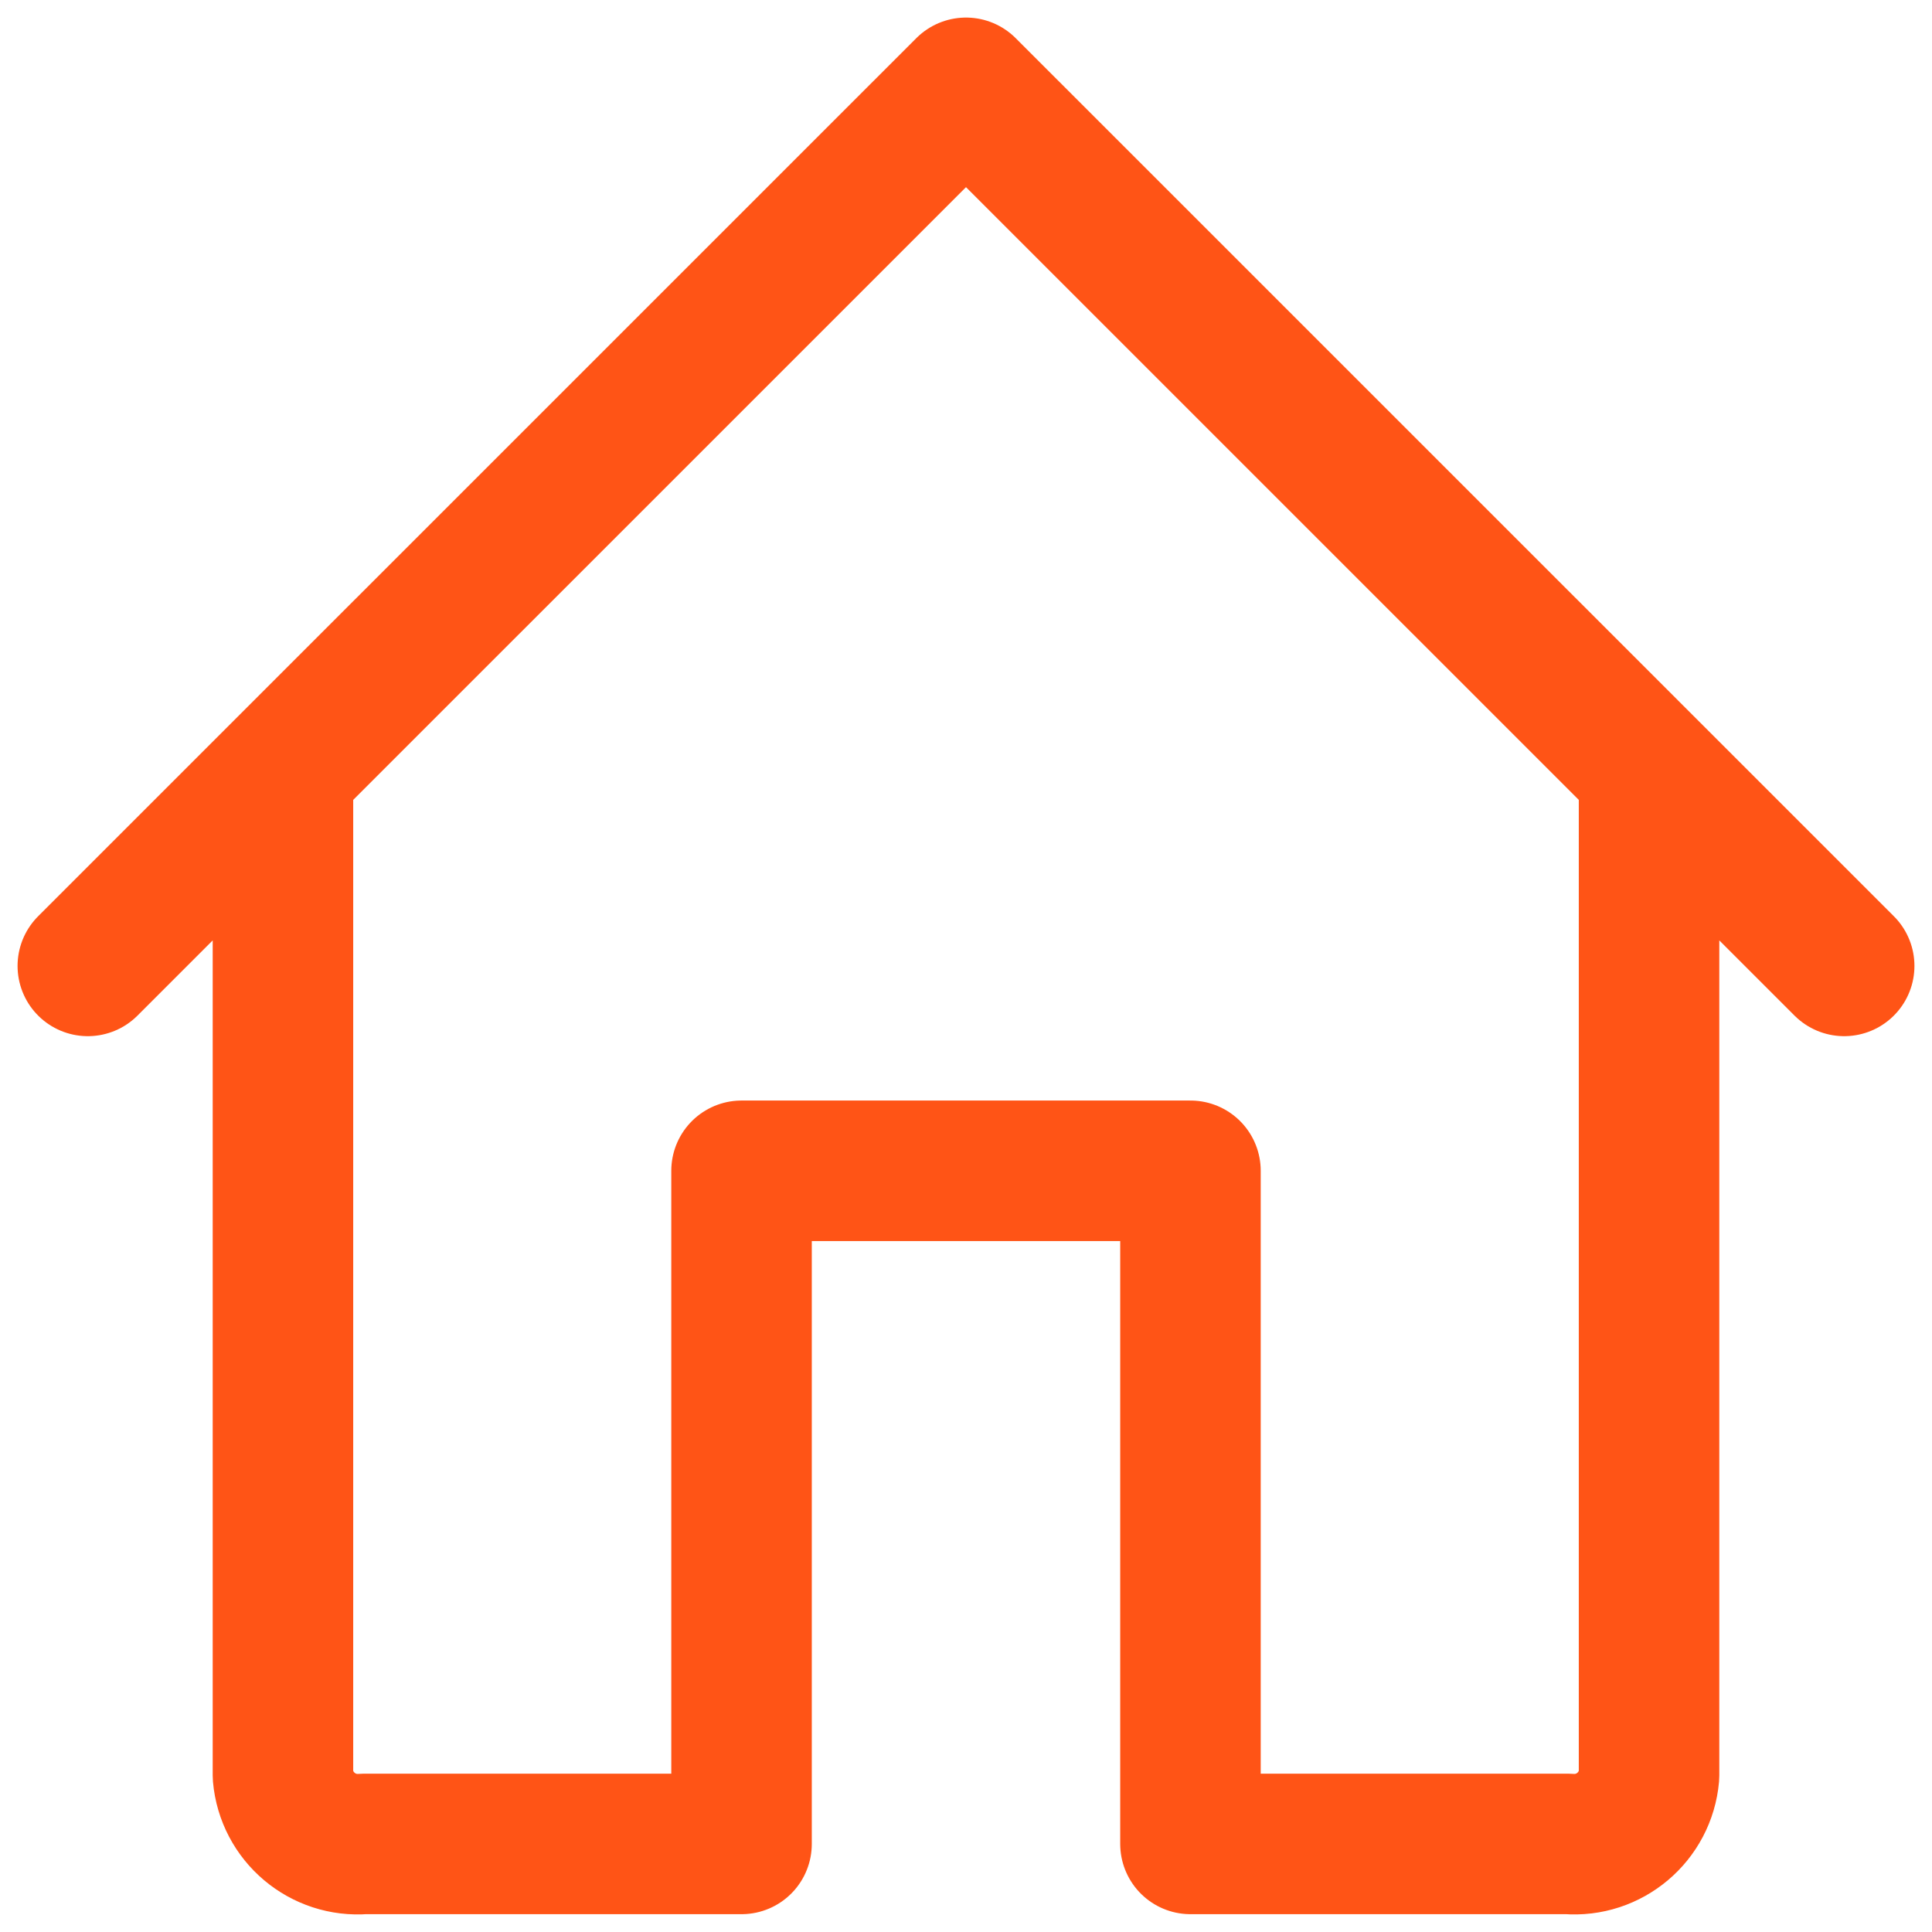<?xml version="1.0" encoding="UTF-8"?> <svg xmlns="http://www.w3.org/2000/svg" xmlns:xlink="http://www.w3.org/1999/xlink" width="22px" height="22px" viewBox="0 0 22 22" version="1.1"><title>home</title><g id="Page-1" stroke="none" stroke-width="1" fill="none" fill-rule="evenodd" stroke-linecap="round" stroke-linejoin="round"><g id="Смарт-Бетон-Лендинг" transform="translate(-955, -1233)" stroke="#FF5416" stroke-width="1.6"><g id="Group-103" transform="translate(936, 1097)"><g id="Group-101" transform="translate(20, 76)"><g id="Group-99" transform="translate(0, 60)"><g id="home" transform="translate(0, 1)"><path d="M7.444,19.997 L3.144,19.997 C2.675,20.036 2.263,19.688 2.222,19.219 L2.222,7.777 M12.556,19.997 L16.856,19.997 C17.325,20.036 17.737,19.688 17.778,19.219 L17.778,7.777 M10,0 L0,9.999 M10,0 L20,9.999 M12.556,19.997 L12.556,12.332 L7.444,12.332 L7.444,19.997" id="Shape"></path></g></g></g></g></g></g></svg> 